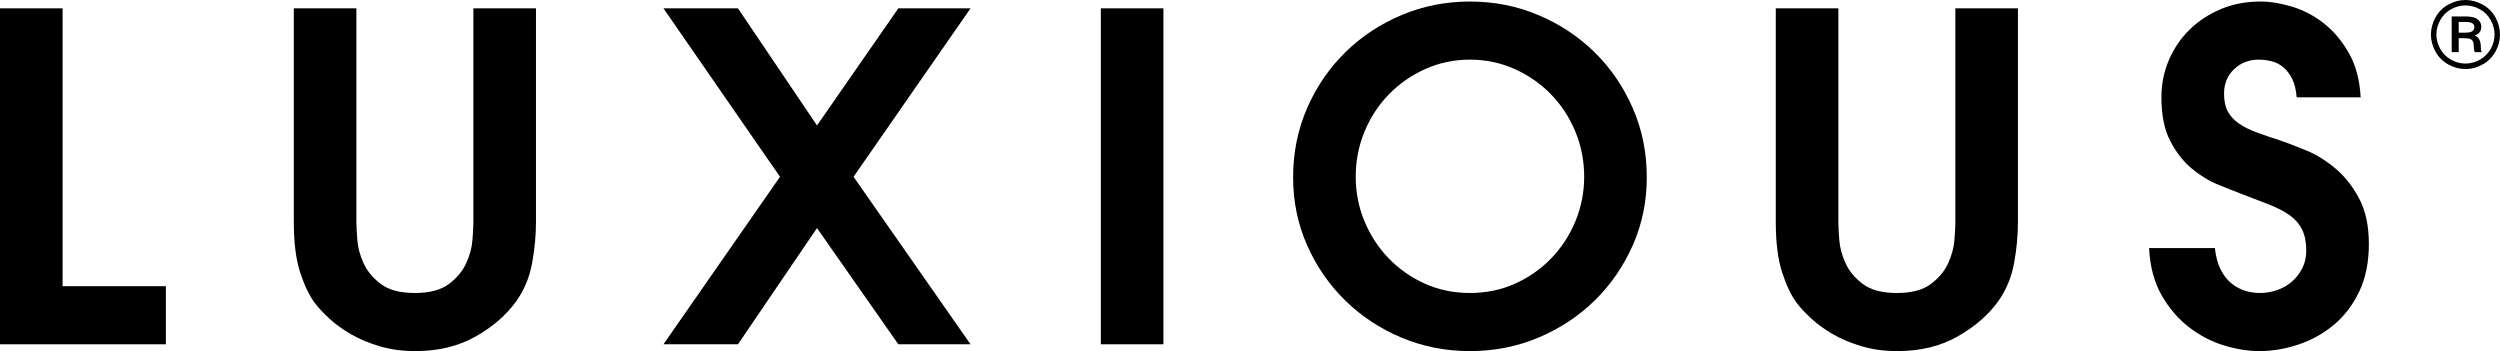 <?xml version="1.0" encoding="UTF-8"?>
<svg width="140.202px" height="19.69px" viewBox="0 0 140.202 19.69" version="1.1" xmlns="http://www.w3.org/2000/svg" xmlns:xlink="http://www.w3.org/1999/xlink">
    <title>Luxious logo black svg</title>
    <g id="Page-1" stroke="none" stroke-width="1" fill="none" fill-rule="evenodd">
        <g id="Luxious-logo-black-svg" fill="#000000" fill-rule="nonzero">
            <polygon id="Fill-1" points="50.379 0.468 45.818 7.036 41.385 0.468 37.207 0.468 43.743 9.914 37.207 19.308 41.385 19.308 45.818 12.791 50.379 19.308 54.428 19.308 47.867 9.914 54.428 0.468"></polygon>
            <polygon id="Fill-2" points="3.51 0.468 0 0.468 0 19.308 9.302 19.308 9.302 16.05 3.51 16.05"></polygon>
            <path d="M26.548,12.433 C26.548,12.672 26.53,13.012 26.497,13.453 C26.461,13.894 26.343,14.336 26.138,14.777 C25.932,15.218 25.607,15.604 25.163,15.934 C24.719,16.266 24.087,16.431 23.267,16.431 C22.448,16.431 21.814,16.266 21.37,15.934 C20.926,15.604 20.603,15.218 20.397,14.777 C20.192,14.336 20.072,13.894 20.038,13.453 C20.005,13.012 19.987,12.672 19.987,12.433 L19.987,0.468 L16.477,0.468 L16.477,12.433 C16.477,13.605 16.595,14.556 16.836,15.285 C17.075,16.016 17.349,16.583 17.655,16.992 C17.86,17.263 18.134,17.556 18.476,17.871 C18.817,18.185 19.222,18.477 19.692,18.749 C20.162,19.02 20.7,19.244 21.306,19.422 C21.914,19.602 22.576,19.69 23.292,19.69 C24.591,19.69 25.722,19.414 26.689,18.863 C27.654,18.311 28.409,17.654 28.955,16.89 C29.399,16.261 29.694,15.553 29.84,14.764 C29.985,13.974 30.058,13.198 30.058,12.433 L30.058,0.468 L26.548,0.468 L26.548,12.433 Z" id="Fill-3"></path>
            <path d="M88.355,12.397 C88.031,13.185 87.577,13.881 86.997,14.484 C86.415,15.086 85.737,15.562 84.96,15.91 C84.182,16.258 83.341,16.431 82.435,16.431 C81.53,16.431 80.69,16.258 79.912,15.91 C79.135,15.562 78.455,15.086 77.875,14.484 C77.293,13.881 76.841,13.185 76.516,12.397 C76.192,11.606 76.03,10.779 76.03,9.914 C76.03,9.014 76.197,8.166 76.528,7.368 C76.862,6.57 77.319,5.874 77.901,5.28 C78.481,4.686 79.16,4.215 79.938,3.867 C80.715,3.52 81.547,3.345 82.435,3.345 C83.323,3.345 84.157,3.52 84.934,3.867 C85.712,4.215 86.391,4.686 86.972,5.28 C87.552,5.874 88.009,6.57 88.342,7.368 C88.675,8.166 88.842,9.014 88.842,9.914 C88.842,10.779 88.68,11.606 88.355,12.397 M89.406,2.912 C88.501,2.03 87.449,1.338 86.253,0.838 C85.058,0.336 83.785,0.086 82.435,0.086 C81.086,0.086 79.813,0.336 78.617,0.838 C77.421,1.338 76.371,2.03 75.466,2.912 C74.56,3.795 73.842,4.839 73.313,6.044 C72.784,7.25 72.519,8.548 72.519,9.939 C72.519,11.297 72.779,12.567 73.3,13.745 C73.821,14.926 74.531,15.957 75.427,16.838 C76.325,17.722 77.375,18.417 78.578,18.927 C79.784,19.435 81.069,19.69 82.435,19.69 C83.803,19.69 85.088,19.435 86.292,18.927 C87.497,18.417 88.547,17.722 89.445,16.838 C90.341,15.957 91.049,14.926 91.572,13.745 C92.093,12.567 92.353,11.297 92.353,9.939 C92.353,8.548 92.088,7.25 91.559,6.044 C91.029,4.839 90.31,3.795 89.406,2.912" id="Fill-5"></path>
            <polygon id="Fill-7" points="61.735 19.308 65.245 19.308 65.245 0.468 61.735 0.468"></polygon>
            <path d="M109.658,12.433 C109.658,12.672 109.64,13.012 109.607,13.453 C109.571,13.894 109.453,14.336 109.248,14.777 C109.043,15.218 108.717,15.604 108.273,15.934 C107.829,16.266 107.197,16.431 106.377,16.431 C105.558,16.431 104.925,16.266 104.48,15.934 C104.036,15.604 103.713,15.218 103.508,14.777 C103.302,14.336 103.182,13.894 103.148,13.453 C103.115,13.012 103.097,12.672 103.097,12.433 L103.097,0.468 L99.587,0.468 L99.587,12.433 C99.587,13.605 99.705,14.556 99.946,15.285 C100.185,16.016 100.457,16.583 100.765,16.992 C100.97,17.263 101.243,17.556 101.586,17.871 C101.927,18.185 102.333,18.477 102.802,18.749 C103.272,19.02 103.81,19.244 104.416,19.422 C105.022,19.602 105.686,19.69 106.402,19.69 C107.701,19.69 108.833,19.414 109.797,18.863 C110.762,18.311 111.519,17.654 112.066,16.89 C112.51,16.261 112.805,15.553 112.95,14.764 C113.095,13.974 113.168,13.198 113.168,12.433 L113.168,0.468 L109.658,0.468 L109.658,12.433 Z" id="Fill-9"></path>
            <path d="M132.298,11.122 C131.929,10.436 131.482,9.872 130.951,9.43 C130.423,8.989 129.876,8.654 129.312,8.425 C128.747,8.195 128.27,8.013 127.877,7.876 C127.398,7.724 126.963,7.577 126.571,7.431 C126.176,7.288 125.844,7.121 125.57,6.935 C125.298,6.748 125.088,6.523 124.942,6.261 C124.798,5.998 124.726,5.663 124.726,5.254 C124.726,4.694 124.913,4.236 125.288,3.88 C125.665,3.523 126.125,3.345 126.673,3.345 C126.912,3.345 127.151,3.375 127.39,3.435 C127.629,3.494 127.847,3.604 128.044,3.765 C128.239,3.927 128.406,4.143 128.544,4.414 C128.68,4.687 128.765,5.034 128.799,5.458 L132.388,5.458 C132.336,4.491 132.118,3.667 131.734,2.989 C131.349,2.309 130.884,1.753 130.338,1.32 C129.789,0.887 129.196,0.575 128.557,0.379 C127.915,0.184 127.321,0.086 126.776,0.086 C125.971,0.086 125.234,0.225 124.559,0.506 C123.884,0.787 123.299,1.168 122.804,1.652 C122.307,2.136 121.919,2.705 121.637,3.358 C121.355,4.012 121.214,4.712 121.214,5.458 C121.214,6.459 121.38,7.278 121.714,7.915 C122.047,8.551 122.448,9.066 122.919,9.455 C123.389,9.846 123.884,10.148 124.405,10.359 C124.926,10.572 125.365,10.746 125.724,10.882 C126.305,11.101 126.822,11.302 127.274,11.48 C127.728,11.658 128.108,11.858 128.416,12.078 C128.722,12.299 128.953,12.567 129.106,12.879 C129.26,13.195 129.337,13.589 129.337,14.064 C129.337,14.42 129.265,14.743 129.119,15.032 C128.975,15.32 128.783,15.57 128.544,15.782 C128.303,15.995 128.026,16.155 127.71,16.266 C127.394,16.377 127.066,16.431 126.724,16.431 C126.45,16.431 126.176,16.39 125.904,16.305 C125.63,16.22 125.375,16.08 125.134,15.885 C124.895,15.689 124.695,15.431 124.533,15.107 C124.37,14.785 124.264,14.386 124.213,13.911 L120.523,13.911 C120.574,14.947 120.808,15.828 121.226,16.559 C121.645,17.289 122.158,17.887 122.765,18.353 C123.371,18.821 124.024,19.159 124.726,19.373 C125.425,19.584 126.083,19.69 126.699,19.69 C127.433,19.69 128.167,19.567 128.901,19.321 C129.635,19.076 130.299,18.706 130.887,18.214 C131.477,17.722 131.952,17.098 132.311,16.343 C132.668,15.588 132.848,14.7 132.848,13.682 C132.848,12.663 132.665,11.81 132.298,11.122" id="Fill-10"></path>
            <path d="M137.317,0.25 C137.006,0.416 136.765,0.655 136.59,0.965 C136.416,1.276 136.329,1.6 136.329,1.936 C136.329,2.269 136.414,2.59 136.585,2.897 C136.756,3.204 136.995,3.444 137.304,3.616 C137.612,3.787 137.934,3.873 138.268,3.873 C138.6,3.873 138.919,3.787 139.227,3.616 C139.536,3.444 139.776,3.204 139.946,2.897 C140.117,2.59 140.202,2.269 140.202,1.936 C140.202,1.6 140.115,1.276 139.941,0.965 C139.767,0.655 139.525,0.416 139.215,0.25 C138.904,0.083 138.587,0 138.263,0 C137.943,0 137.627,0.083 137.317,0.25 L137.317,0.25 Z M139.067,0.515 C139.328,0.656 139.531,0.858 139.677,1.12 C139.824,1.383 139.897,1.655 139.897,1.936 C139.897,2.214 139.825,2.483 139.68,2.742 C139.535,3.002 139.333,3.203 139.075,3.348 C138.816,3.492 138.545,3.564 138.263,3.564 C137.984,3.564 137.715,3.492 137.457,3.348 C137.198,3.203 136.996,3.002 136.852,2.742 C136.706,2.483 136.634,2.214 136.634,1.936 C136.634,1.655 136.707,1.383 136.854,1.12 C137,0.858 137.204,0.656 137.464,0.515 C137.724,0.374 137.991,0.304 138.263,0.304 C138.539,0.304 138.807,0.374 139.067,0.515 L139.067,0.515 Z M137.493,2.925 L137.886,2.925 L137.886,2.143 L138.154,2.143 C138.337,2.143 138.464,2.158 138.537,2.189 C138.606,2.22 138.655,2.266 138.684,2.328 C138.713,2.39 138.731,2.51 138.739,2.689 C138.739,2.785 138.754,2.863 138.786,2.925 L139.178,2.925 C139.158,2.877 139.144,2.837 139.137,2.804 C139.13,2.772 139.127,2.714 139.127,2.632 C139.124,2.446 139.093,2.305 139.036,2.207 C138.979,2.109 138.896,2.036 138.786,1.988 C138.913,1.943 139.006,1.881 139.065,1.8 C139.124,1.72 139.153,1.622 139.153,1.509 C139.153,1.313 139.066,1.159 138.894,1.046 C138.763,0.963 138.544,0.922 138.237,0.922 L137.493,0.922 L137.493,2.925 Z M137.886,1.231 L138.211,1.231 C138.439,1.231 138.588,1.257 138.658,1.308 C138.729,1.36 138.765,1.432 138.765,1.525 C138.765,1.617 138.727,1.692 138.651,1.749 C138.575,1.805 138.432,1.833 138.222,1.833 L137.886,1.833 L137.886,1.231 Z" id="Fill-11"></path>
        </g>
    </g>
</svg>